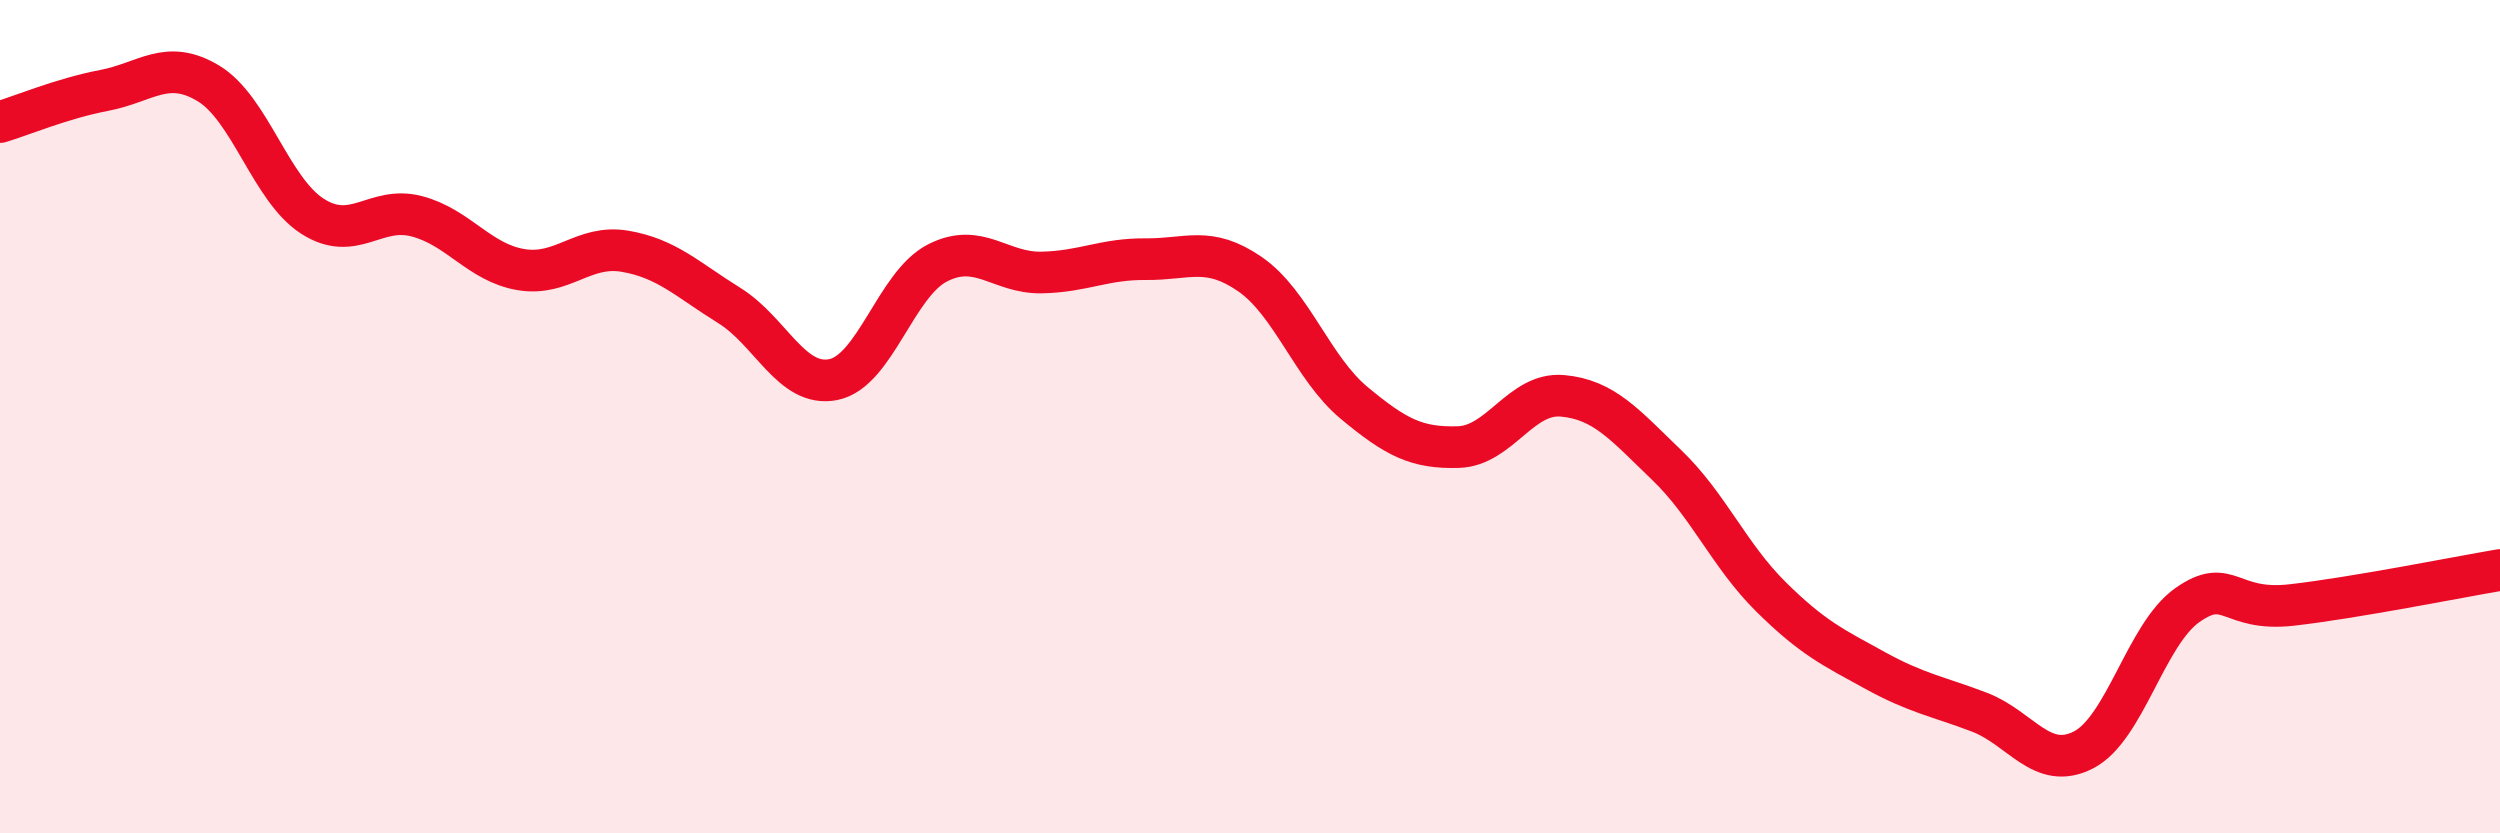 
    <svg width="60" height="20" viewBox="0 0 60 20" xmlns="http://www.w3.org/2000/svg">
      <path
        d="M 0,2.93 C 0.5,2.78 1.5,2.36 2.5,2.17 C 3.5,1.98 4,1.4 5,2 C 6,2.6 6.5,4.55 7.5,5.19 C 8.5,5.83 9,4.93 10,5.19 C 11,5.45 11.5,6.3 12.5,6.47 C 13.5,6.64 14,5.86 15,6.03 C 16,6.2 16.5,6.71 17.5,7.33 C 18.5,7.95 19,9.31 20,9.11 C 21,8.91 21.5,6.82 22.5,6.31 C 23.5,5.8 24,6.56 25,6.54 C 26,6.52 26.5,6.21 27.5,6.22 C 28.5,6.23 29,5.89 30,6.58 C 31,7.27 31.5,8.84 32.5,9.67 C 33.5,10.5 34,10.76 35,10.73 C 36,10.7 36.5,9.41 37.5,9.5 C 38.5,9.59 39,10.2 40,11.16 C 41,12.12 41.5,13.33 42.5,14.32 C 43.5,15.31 44,15.54 45,16.09 C 46,16.64 46.5,16.71 47.5,17.09 C 48.5,17.47 49,18.51 50,18 C 51,17.49 51.5,15.22 52.5,14.52 C 53.5,13.82 53.5,14.69 55,14.52 C 56.5,14.35 59,13.85 60,13.68L60 20L0 20Z"
        fill="#EB0A25"
        opacity="0.1"
        stroke-linecap="round"
        stroke-linejoin="round"
      />
      <path
        d="M 0,2.93 C 0.5,2.78 1.5,2.36 2.5,2.17 C 3.5,1.98 4,1.4 5,2 C 6,2.6 6.5,4.55 7.5,5.19 C 8.5,5.83 9,4.93 10,5.19 C 11,5.45 11.5,6.3 12.5,6.47 C 13.5,6.64 14,5.86 15,6.03 C 16,6.2 16.5,6.71 17.5,7.33 C 18.5,7.95 19,9.31 20,9.11 C 21,8.91 21.5,6.82 22.5,6.31 C 23.5,5.8 24,6.56 25,6.54 C 26,6.52 26.5,6.21 27.5,6.22 C 28.5,6.23 29,5.89 30,6.58 C 31,7.27 31.5,8.84 32.5,9.67 C 33.5,10.5 34,10.76 35,10.73 C 36,10.7 36.5,9.41 37.5,9.5 C 38.5,9.59 39,10.2 40,11.16 C 41,12.12 41.5,13.33 42.5,14.32 C 43.5,15.31 44,15.54 45,16.09 C 46,16.64 46.5,16.71 47.5,17.09 C 48.5,17.47 49,18.51 50,18 C 51,17.49 51.5,15.22 52.5,14.52 C 53.5,13.82 53.5,14.69 55,14.52 C 56.5,14.35 59,13.85 60,13.68"
        stroke="#EB0A25"
        stroke-width="1"
        fill="none"
        stroke-linecap="round"
        stroke-linejoin="round"
      />
    </svg>
  